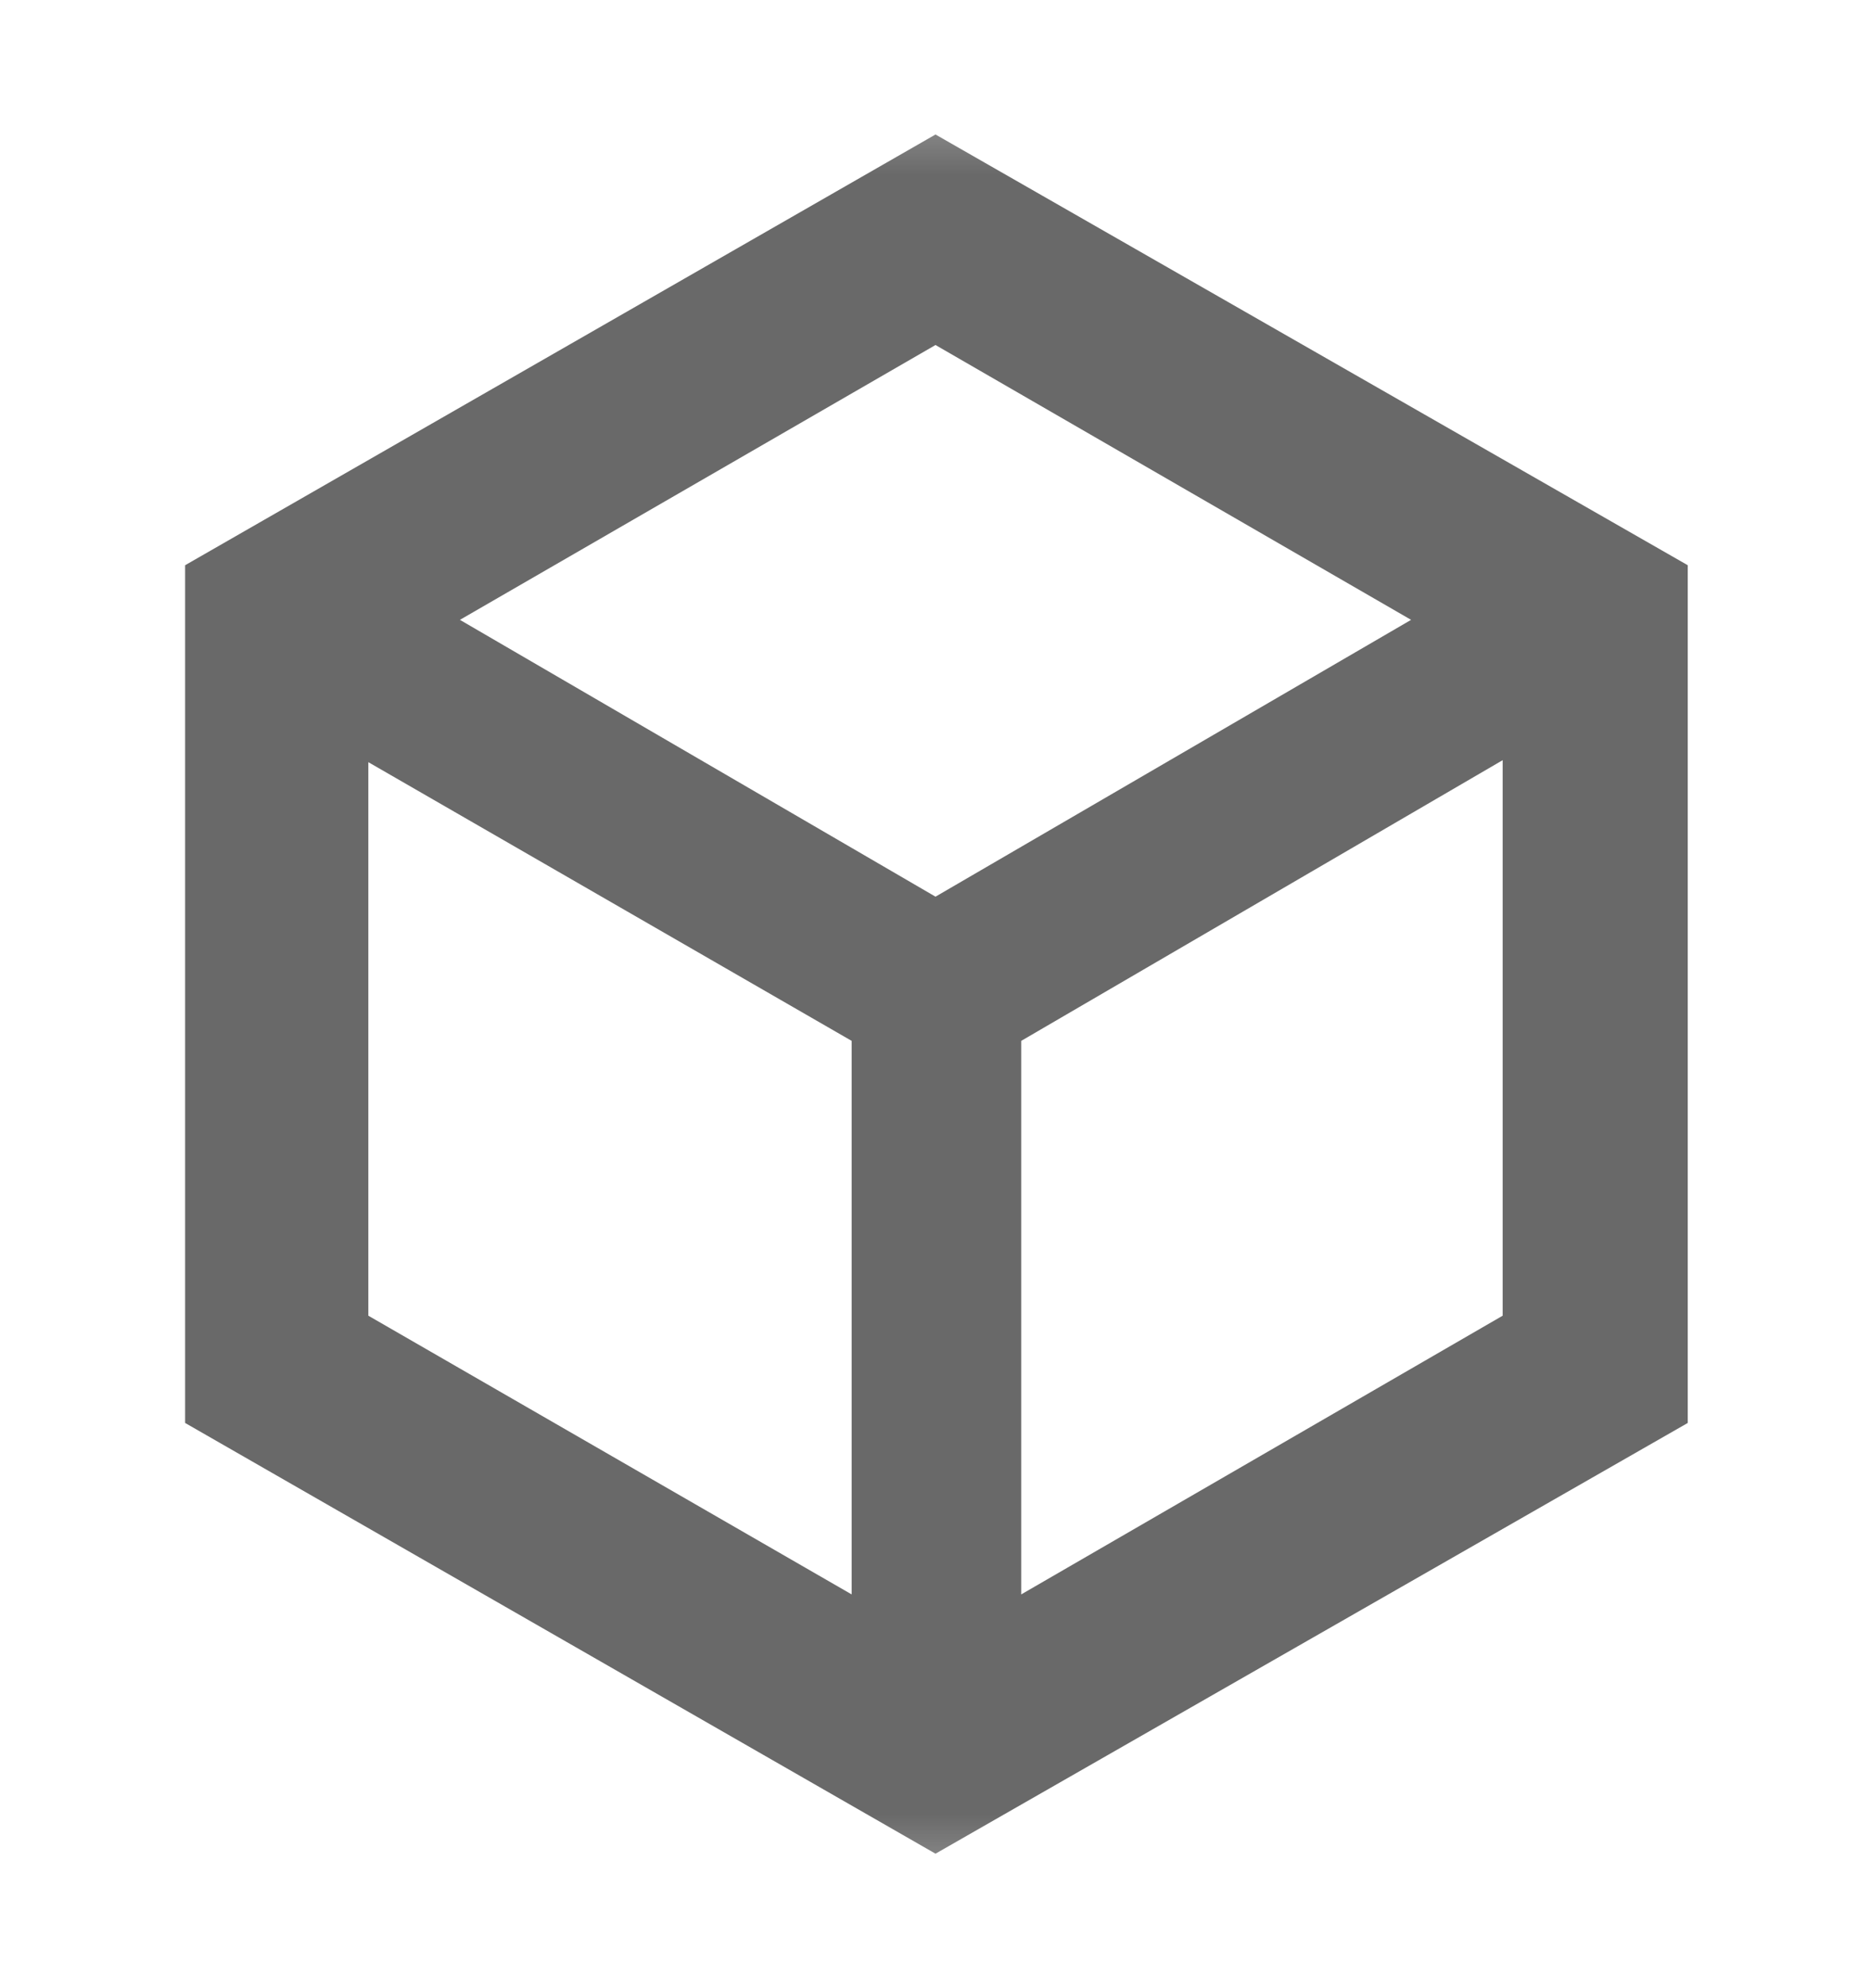 <svg width="16" height="17" viewBox="0 0 16 17" fill="none" xmlns="http://www.w3.org/2000/svg">
<g id="Button icons">
<mask id="mask0_299_157" style="mask-type:alpha" maskUnits="userSpaceOnUse" x="0" y="0" width="16" height="17">
<rect id="Bounding box" y="0.5" width="16" height="16" fill="#D9D9D9"/>
</mask>
<g mask="url(#mask0_299_157)">
<path id="deployed_code" d="M7.283 13.633V8.9L3.15 6.517V11.25L7.283 13.633ZM8.733 13.633L12.85 11.25V6.5L8.733 8.9V13.633ZM8 7.667L12.067 5.3L8 2.95L3.933 5.3L8 7.667ZM1.583 12.167V4.833L8 1.15L14.433 4.833V12.167L8 15.85L1.583 12.167Z" fill="#696969"/>
</g>
</g>
</svg>
